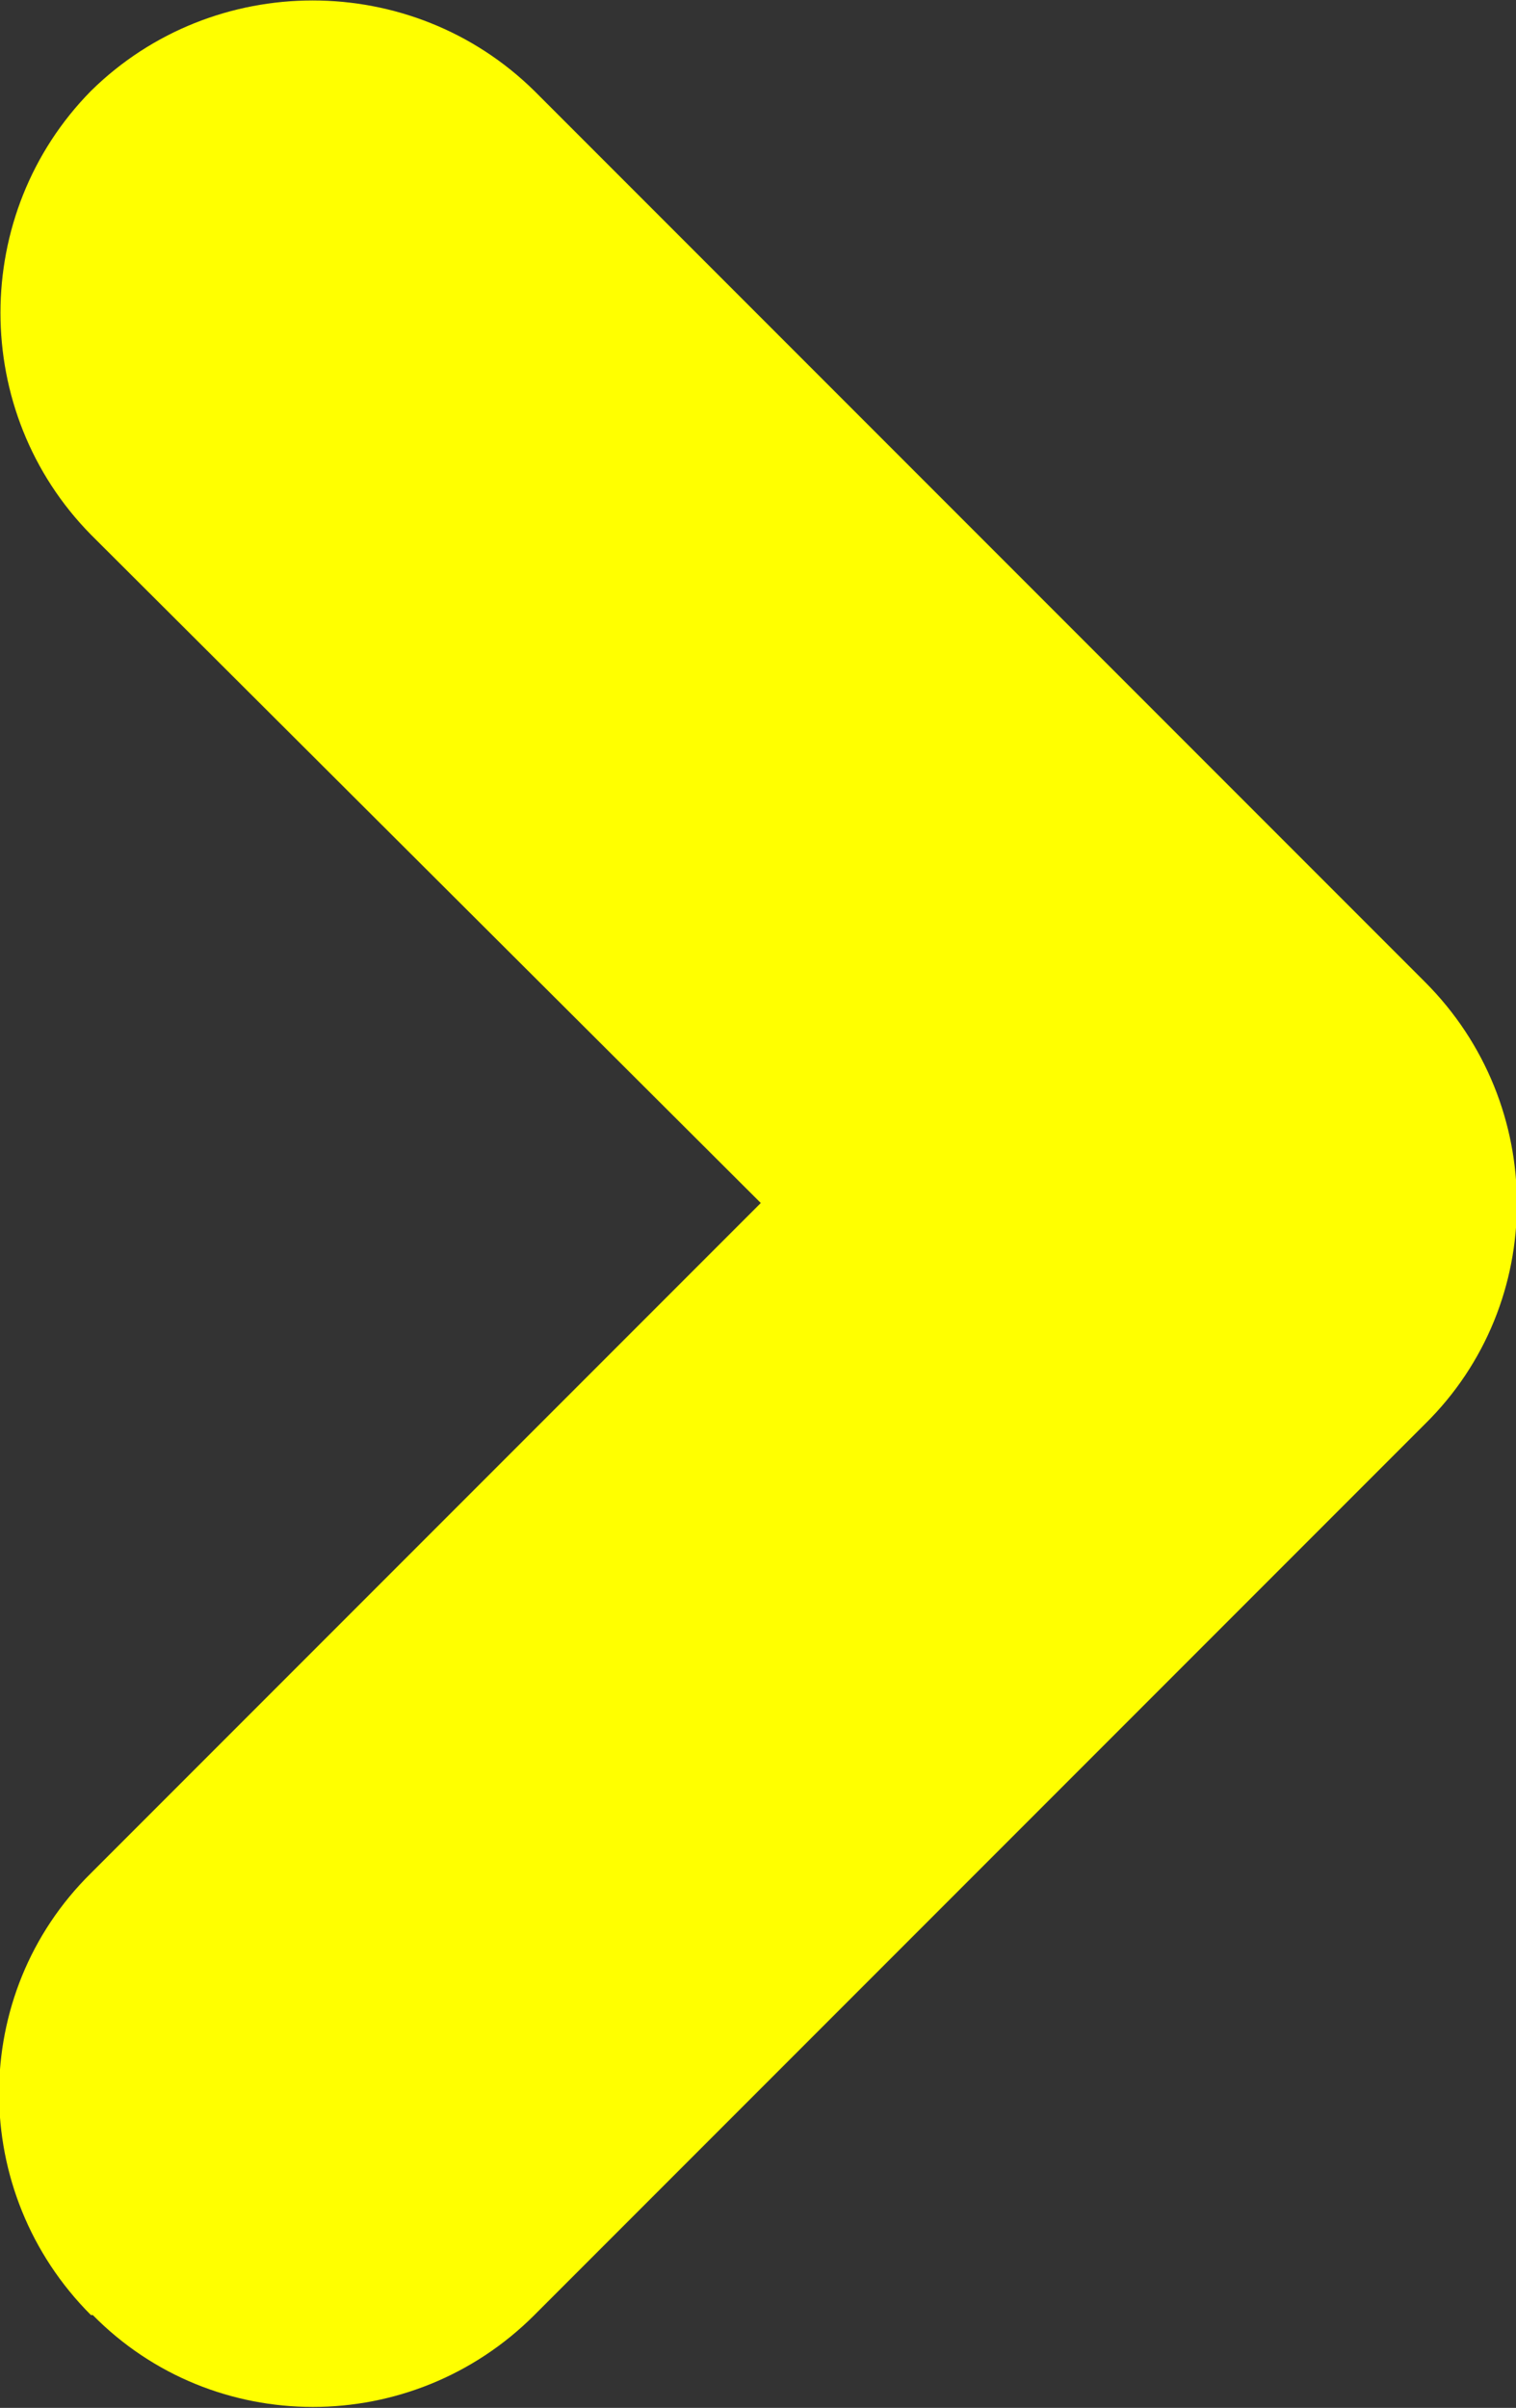 <?xml version="1.0" encoding="UTF-8"?>
<svg id="Warstwa_2" data-name="Warstwa 2" xmlns="http://www.w3.org/2000/svg" viewBox="0 0 8.17 12.97">
  <rect x="0" y="0" width="8.17" height="12.97" fill="#333333" stroke="none"/>
  <defs>
    <style>
      .cls-1 {
        fill: yellow;
        fill-rule: evenodd;
      }
    </style>
  </defs>
  <g id="Warstwa_1-2" data-name="Warstwa 1">
    <path class="cls-1" d="M.49,10.09l3.61-3.61L.49,2.88C-.16,2.22-.16,1.15.49.49H.49C1.15-.16,2.22-.16,2.88.49l4.8,4.8h0c.66.66.66,1.73,0,2.38l-4.8,4.8c-.66.66-1.73.66-2.38,0H.49c-.66-.66-.66-1.73,0-2.38H.49Z"/>
  </g>
</svg>
